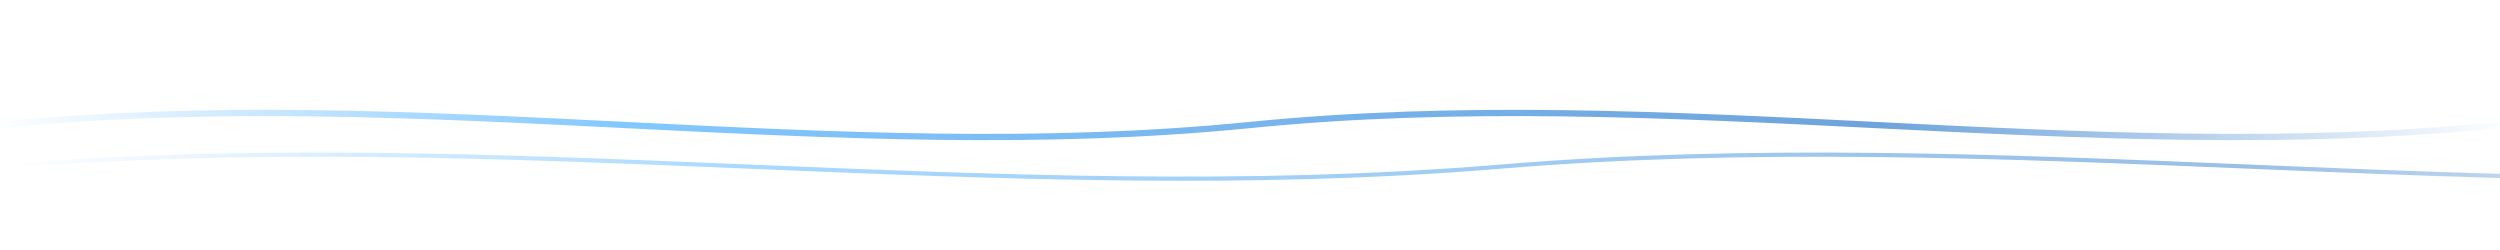<svg xmlns="http://www.w3.org/2000/svg" viewBox="0 0 1200 120" preserveAspectRatio="none">
  <defs>
    <linearGradient id="glow" x1="0" x2="1" y1="0" y2="0">
      <stop offset="0%" stop-color="#2fa3ff" stop-opacity="0.0"/>
      <stop offset="25%" stop-color="#2fa3ff" stop-opacity="0.6"/>
      <stop offset="75%" stop-color="#0d66c2" stop-opacity="0.6"/>
      <stop offset="100%" stop-color="#0d66c2" stop-opacity="0.0"/>
    </linearGradient>
    <filter id="soft" x="-20%" y="-200%" width="140%" height="400%">
      <feGaussianBlur stdDeviation="4" />
    </filter>
  </defs>
  <g fill="none" stroke="url(#glow)" stroke-width="3" filter="url(#soft)">
    <path d="M0,60 C200,40 400,80 600,60 800,40 1000,80 1200,60">
      <animate attributeName="d" dur="8s" repeatCount="indefinite"
        values="M0,60 C200,40 400,80 600,60 800,40 1000,80 1200,60;
                M0,60 C200,80 400,40 600,60 800,80 1000,40 1200,60;
                M0,60 C200,40 400,80 600,60 800,40 1000,80 1200,60"/>
    </path>
    <path d="M0,80 C240,60 480,100 720,80 960,60 1200,100 1440,80" stroke-width="2" opacity=".7">
      <animate attributeName="d" dur="10s" repeatCount="indefinite"
        values="M0,80 C240,60 480,100 720,80 960,60 1200,100 1440,80;
                M0,80 C240,100 480,60 720,80 960,100 1200,60 1440,80;
                M0,80 C240,60 480,100 720,80 960,60 1200,100 1440,80"/>
    </path>
  </g>
</svg>
